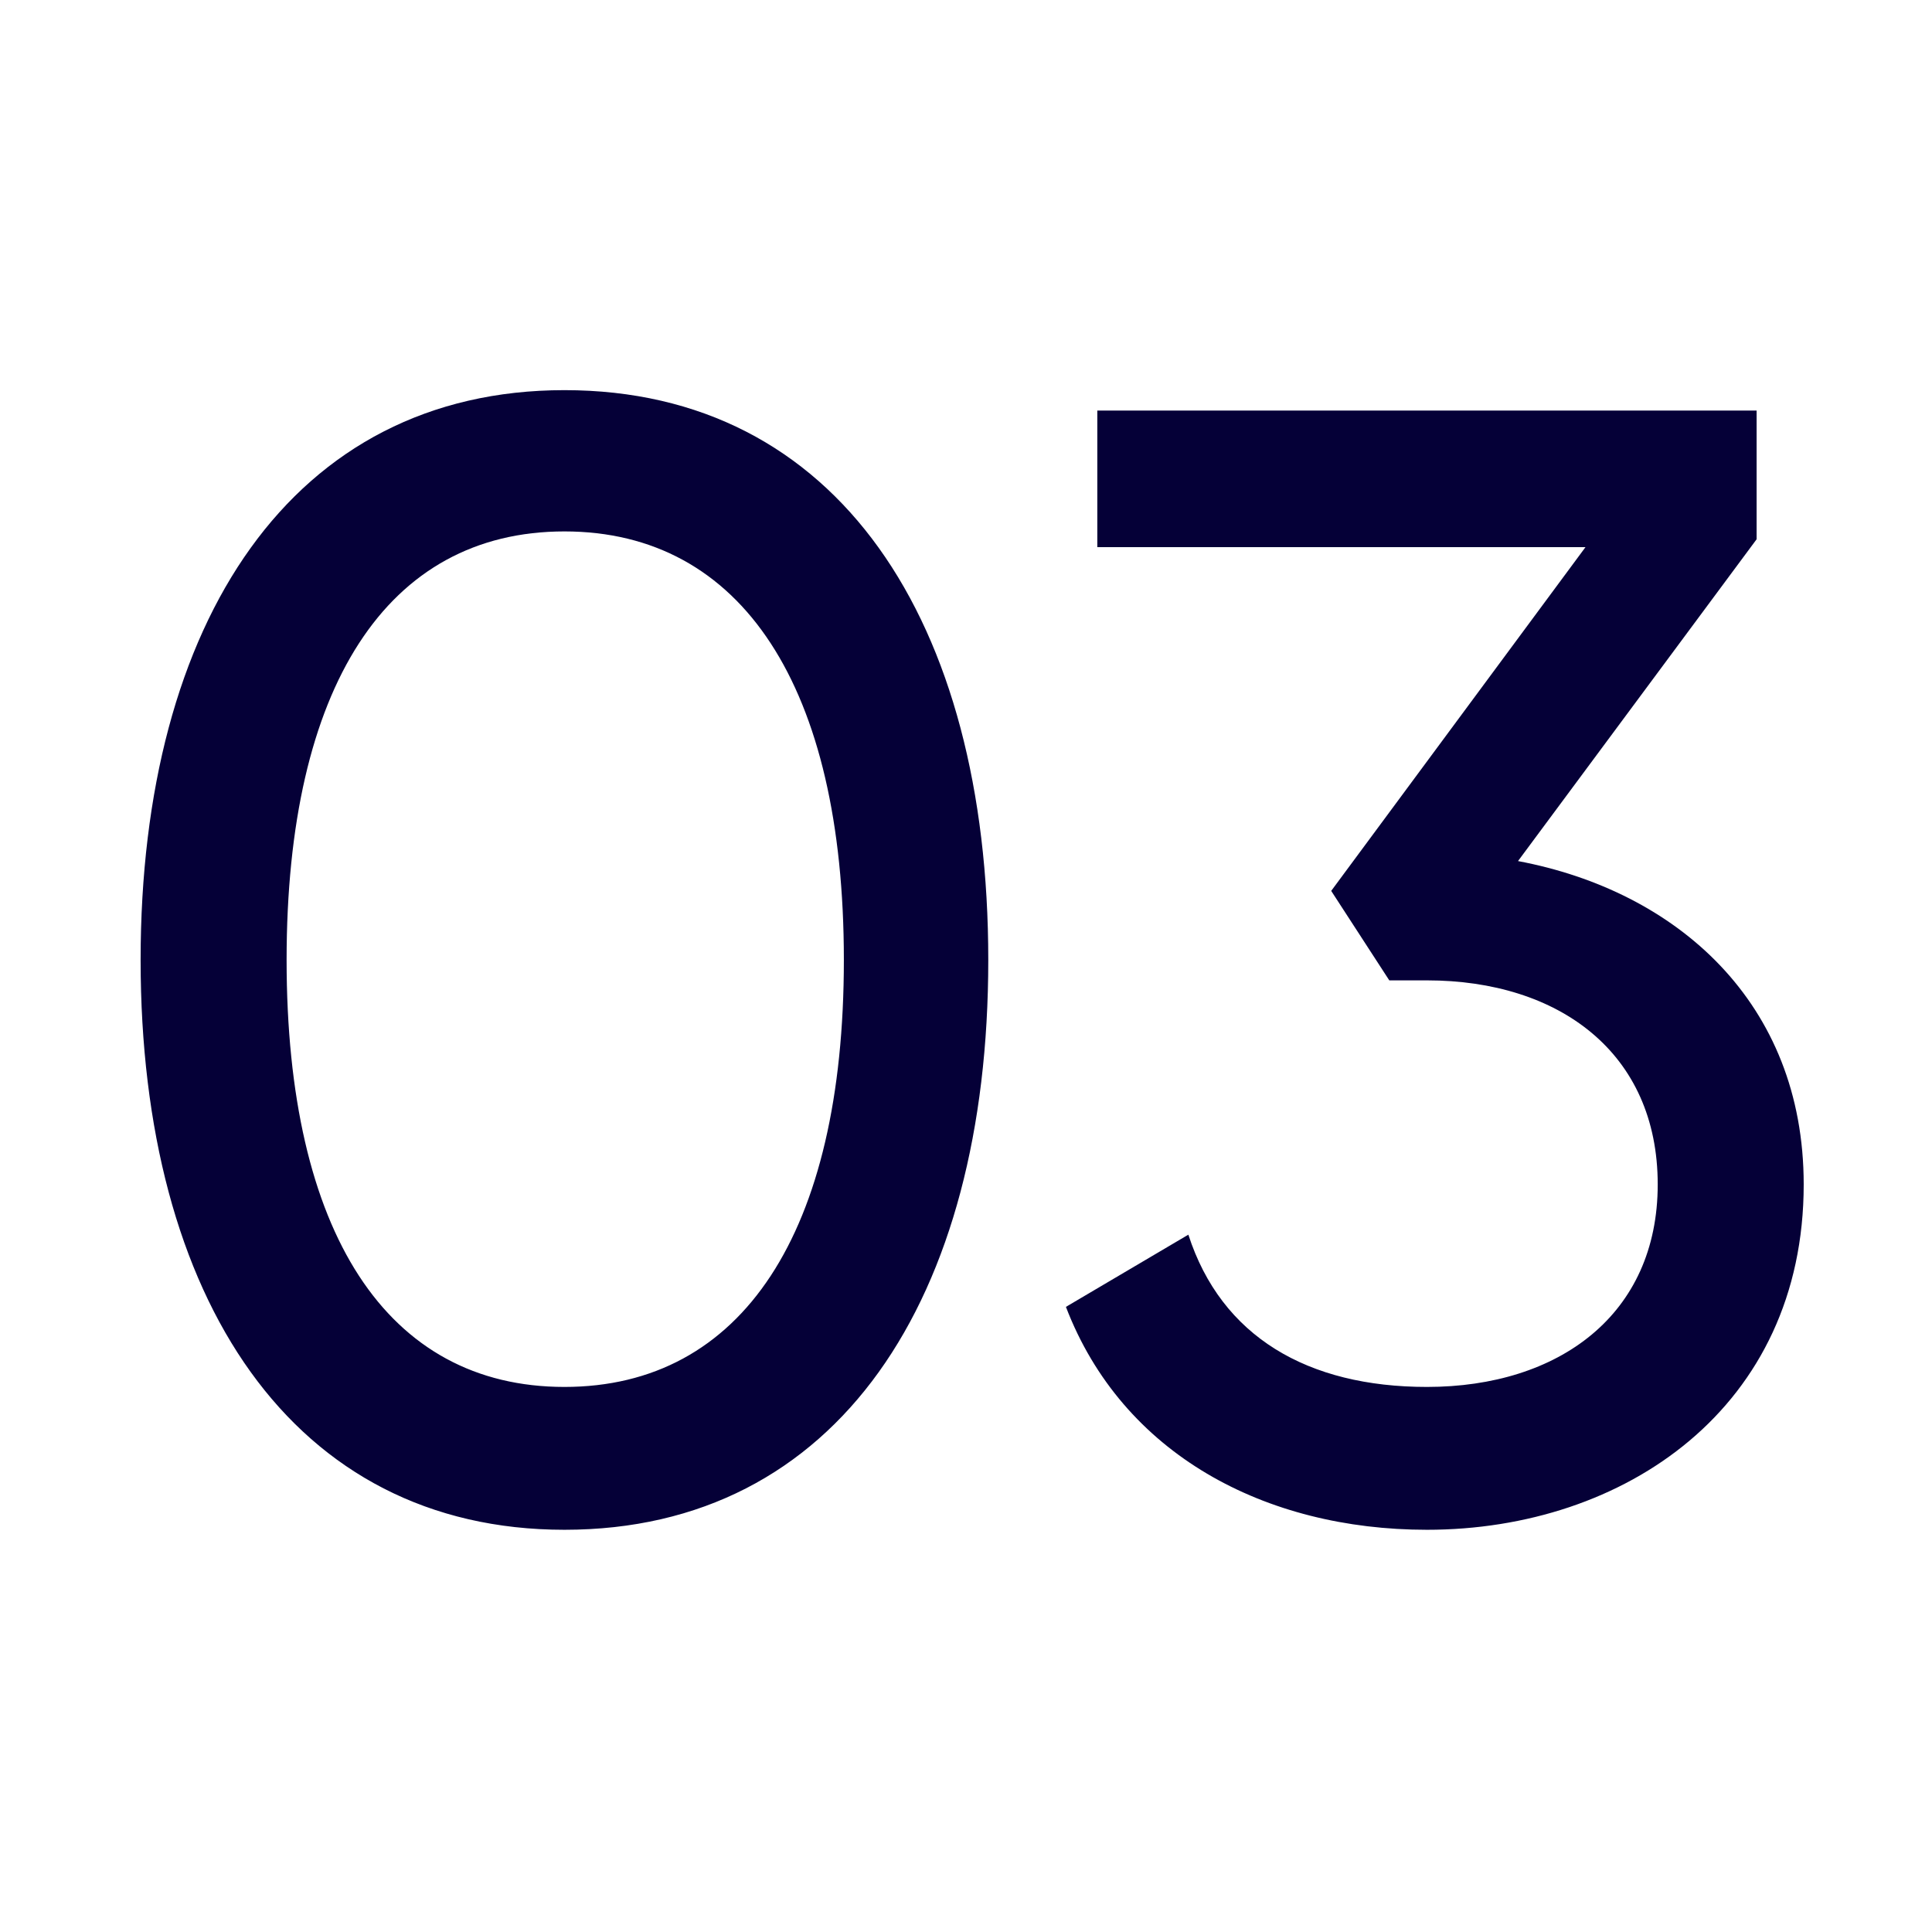 <?xml version="1.0" encoding="UTF-8"?> <svg xmlns="http://www.w3.org/2000/svg" width="32" height="32" viewBox="0 0 32 32" fill="none"> <g clip-path="url(#clip0_19469_101501)"> <path d="M9.349 25.338C13.873 25.338 16.369 21.516 16.369 15.9C16.369 10.284 13.873 6.462 9.349 6.462C4.851 6.462 2.329 10.284 2.329 15.9C2.329 21.516 4.851 25.338 9.349 25.338ZM9.349 22.972C6.411 22.972 4.747 20.424 4.747 15.9C4.747 11.376 6.411 8.802 9.349 8.802C12.287 8.802 13.977 11.376 13.977 15.9C13.977 20.424 12.287 22.972 9.349 22.972ZM25.143 14.262L29.095 8.932V6.8H18.175V9.062H26.261L22.049 14.756L23.011 16.238H23.635C25.819 16.238 27.457 17.434 27.457 19.618C27.457 21.776 25.819 22.972 23.635 22.972C21.659 22.972 20.229 22.14 19.683 20.45L17.655 21.646C18.591 24.09 20.957 25.338 23.635 25.338C26.911 25.338 29.875 23.31 29.875 19.618C29.875 16.602 27.769 14.756 25.143 14.262Z" fill="#050037"></path> </g> <defs> <clipPath id="clip0_19469_101501"> <rect width="32" height="32" fill="white"></rect> </clipPath> </defs> </svg> 
